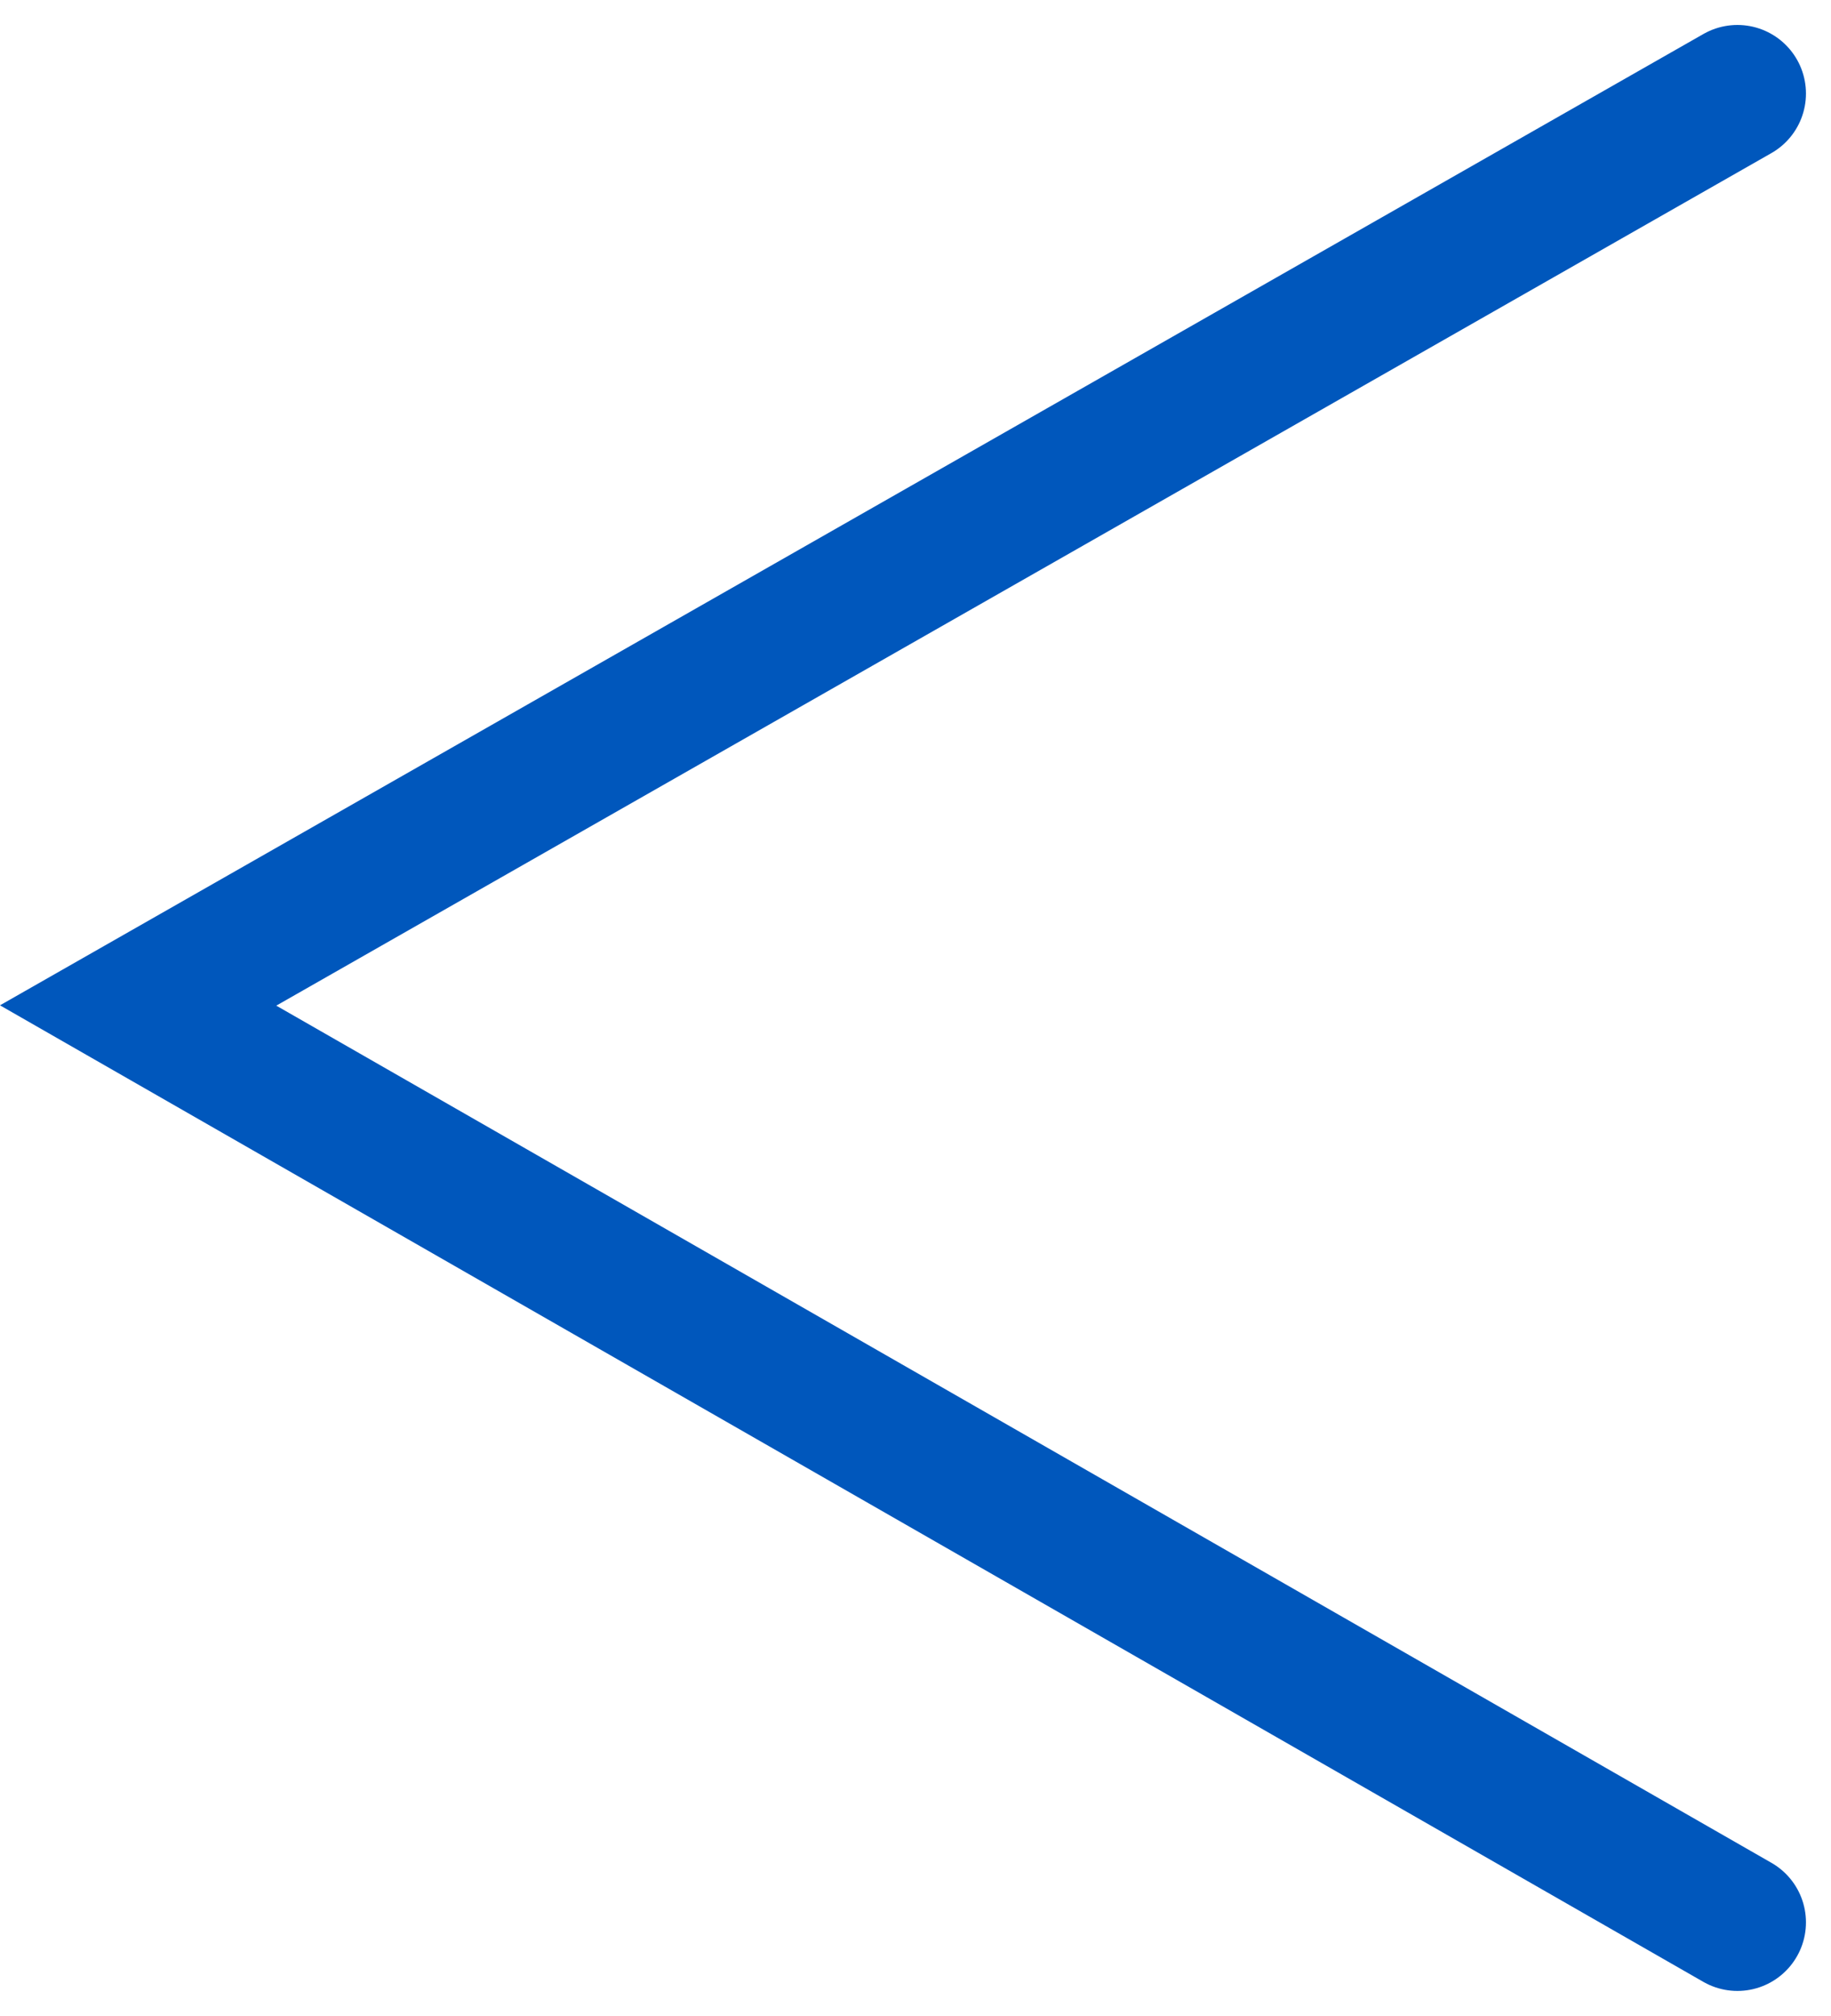 <svg xmlns="http://www.w3.org/2000/svg" width="40.071" height="44.093" viewBox="0 0 40.071 44.093">
  <path id="パス_2672" data-name="パス 2672" d="M277.32,356l-35,19.946,35,20.054" transform="translate(-239.297 -353.954)" fill="none" stroke="#0057bc" stroke-linecap="round" stroke-width="3"/>
</svg>
